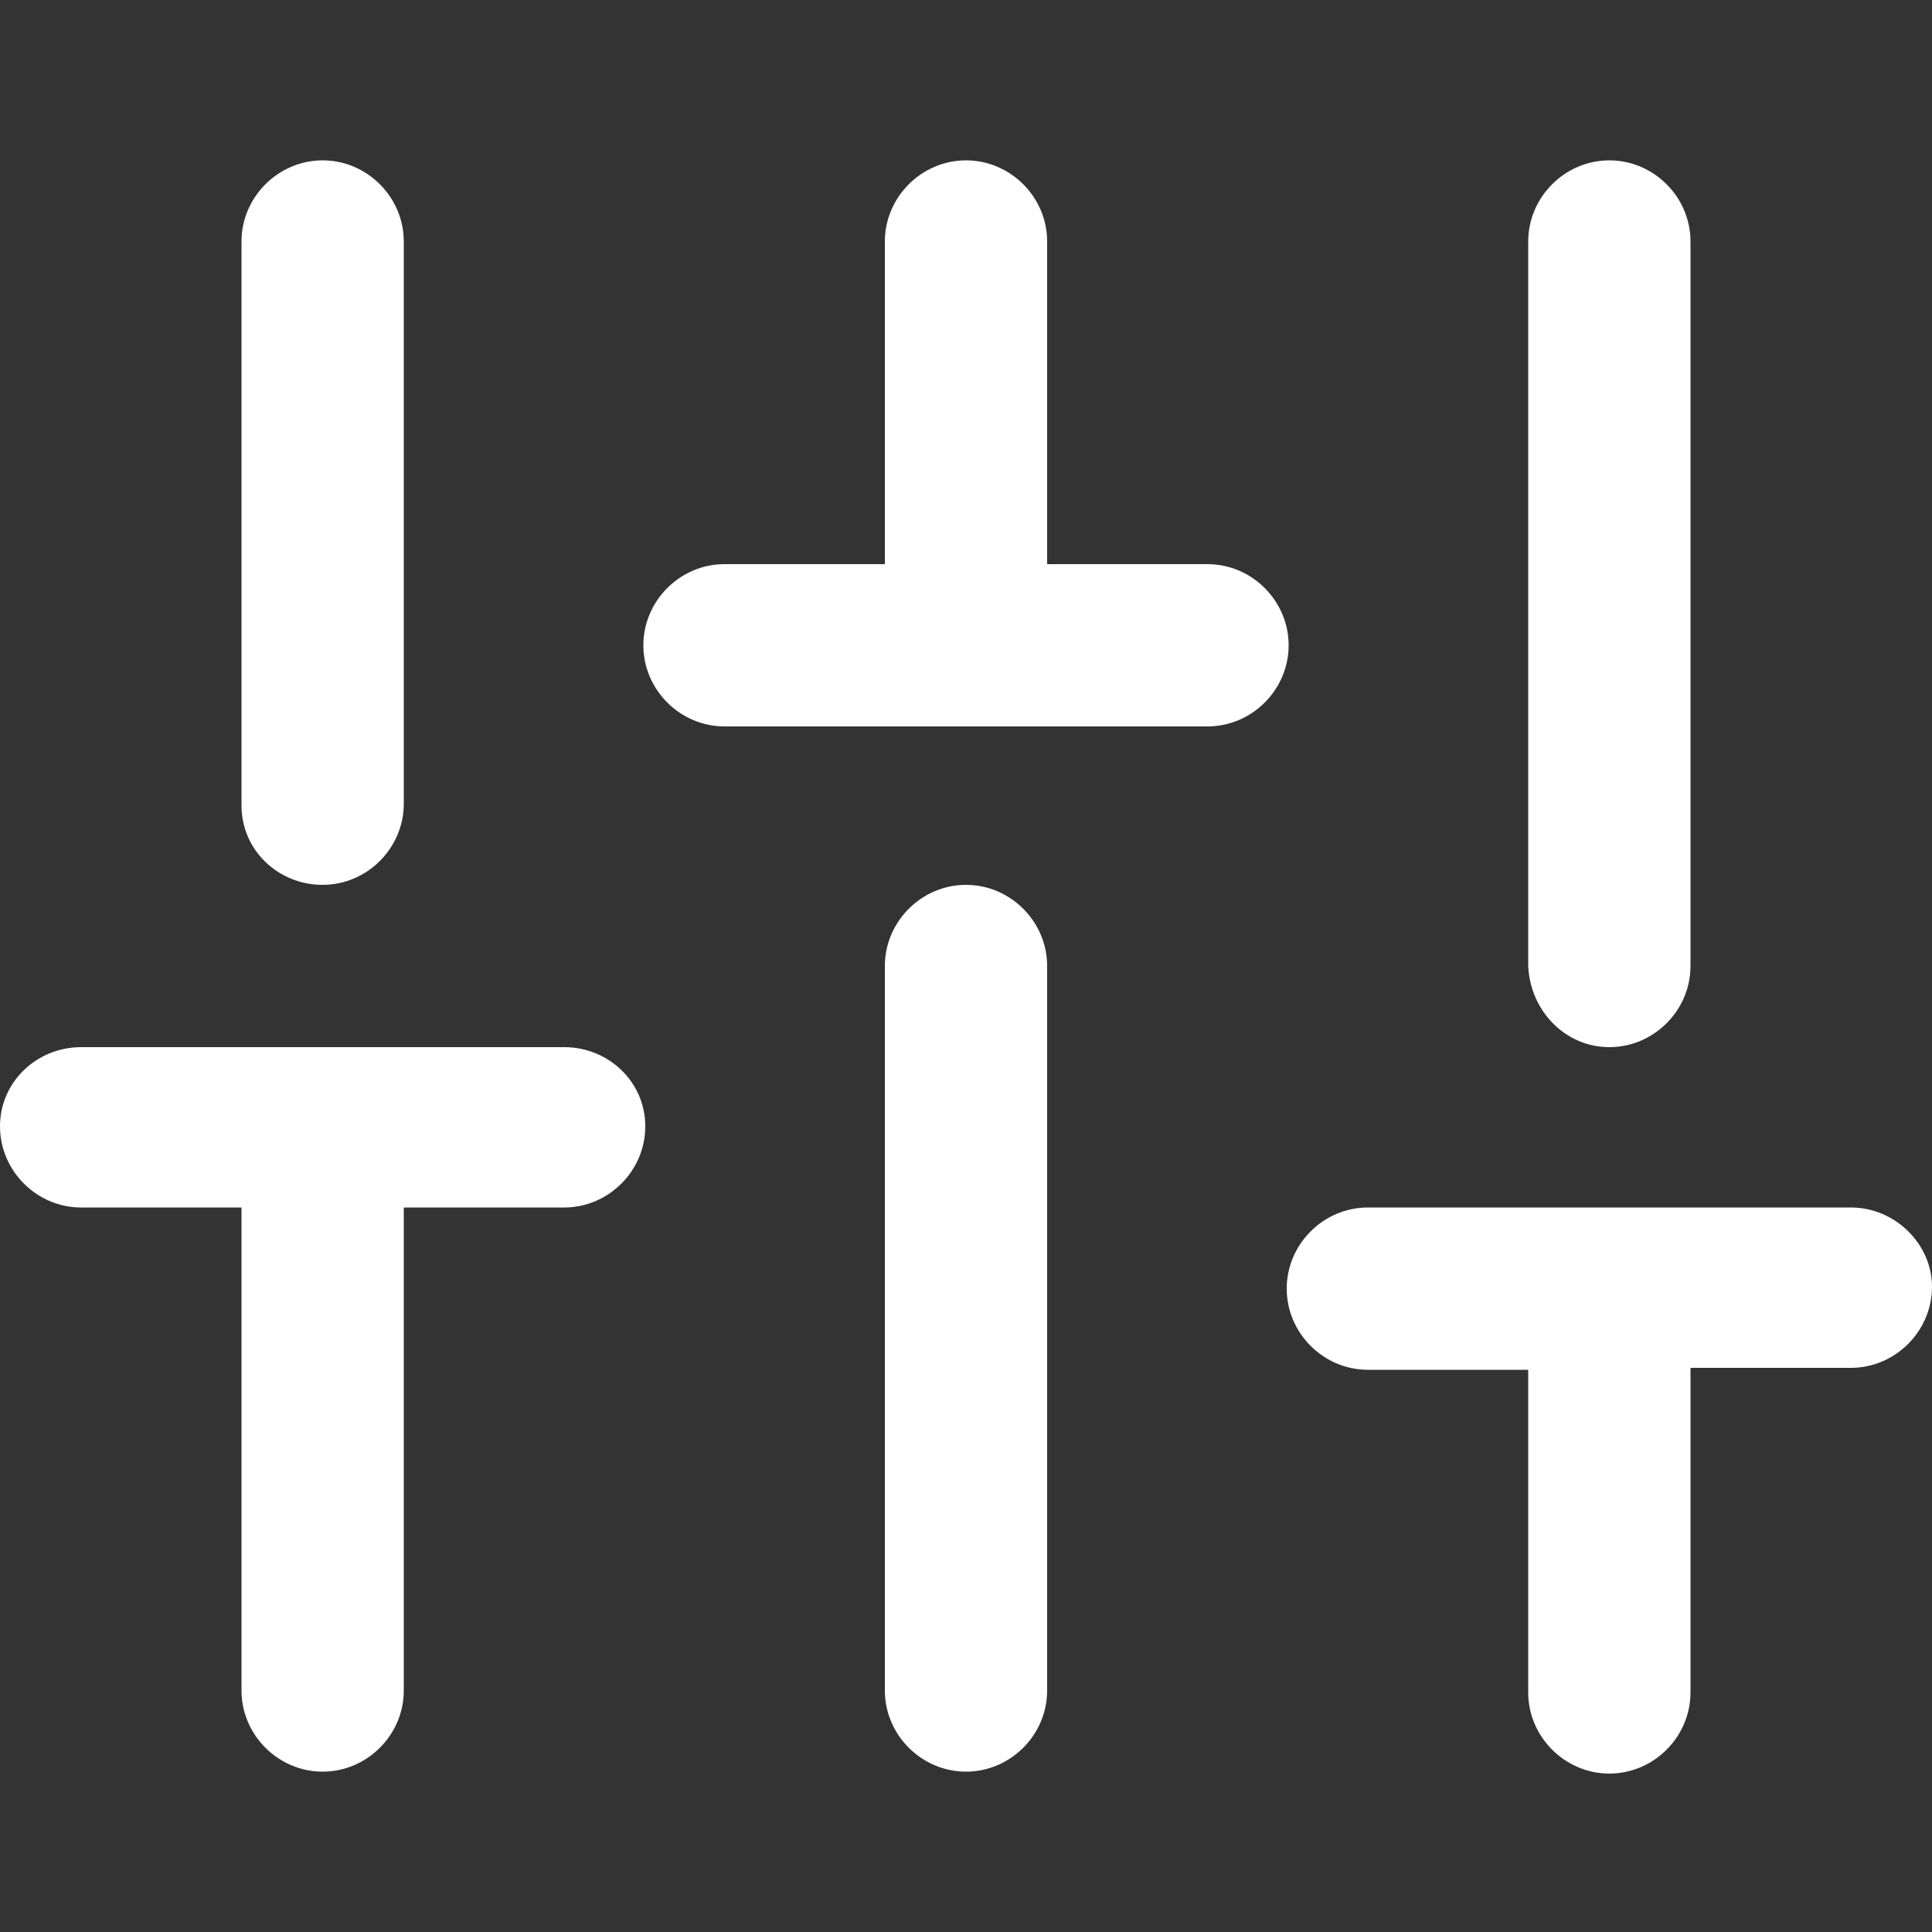 <?xml version="1.0" encoding="UTF-8"?> <svg xmlns="http://www.w3.org/2000/svg" xmlns:xlink="http://www.w3.org/1999/xlink" version="1.1" id="Calque_1" x="0px" y="0px" viewBox="0 0 100 100" style="enable-background:new 0 0 100 100;" xml:space="preserve" width="50" height="50" fill="#ffffff"><rect x="0" y="0" width="100" height="100" fill="#333333" stroke="none"/> <desc>Created with Sketch.</desc> <g> <path d="M16.7,45.8c2.3,0,4.2-1.9,4.2-4.2V12.5c0-2.3-1.9-4.2-4.2-4.2s-4.2,1.9-4.2,4.2v29.2C12.5,44,14.4,45.8,16.7,45.8z"></path> <path d="M50,45.8c-2.3,0-4.2,1.9-4.2,4.2v37.5c0,2.3,1.9,4.2,4.2,4.2s4.2-1.9,4.2-4.2V50C54.2,47.7,52.3,45.8,50,45.8z"></path> <path d="M83.3,54.2c2.3,0,4.2-1.9,4.2-4.2V12.5c0-2.3-1.9-4.2-4.2-4.2c-2.3,0-4.2,1.9-4.2,4.2V50C79.2,52.3,81,54.2,83.3,54.2z"></path> <path d="M29.2,54.2h-25C1.9,54.2,0,56,0,58.3s1.9,4.2,4.2,4.2h8.3v25c0,2.3,1.9,4.2,4.2,4.2s4.2-1.9,4.2-4.2v-25h8.3 c2.3,0,4.2-1.9,4.2-4.2S31.5,54.2,29.2,54.2z"></path> <path d="M62.5,29.2h-8.3V12.5c0-2.3-1.9-4.2-4.2-4.2s-4.2,1.9-4.2,4.2v16.7h-8.3c-2.3,0-4.2,1.9-4.2,4.2s1.9,4.2,4.2,4.2h25 c2.3,0,4.2-1.9,4.2-4.2S64.8,29.2,62.5,29.2z"></path> <path d="M95.8,62.5h-25c-2.3,0-4.2,1.9-4.2,4.2c0,2.3,1.9,4.2,4.2,4.2h8.3v16.7c0,2.3,1.9,4.2,4.2,4.2c2.3,0,4.2-1.9,4.2-4.2V70.8 h8.3c2.3,0,4.2-1.9,4.2-4.2C100,64.4,98.1,62.5,95.8,62.5z"></path> </g> </svg> 